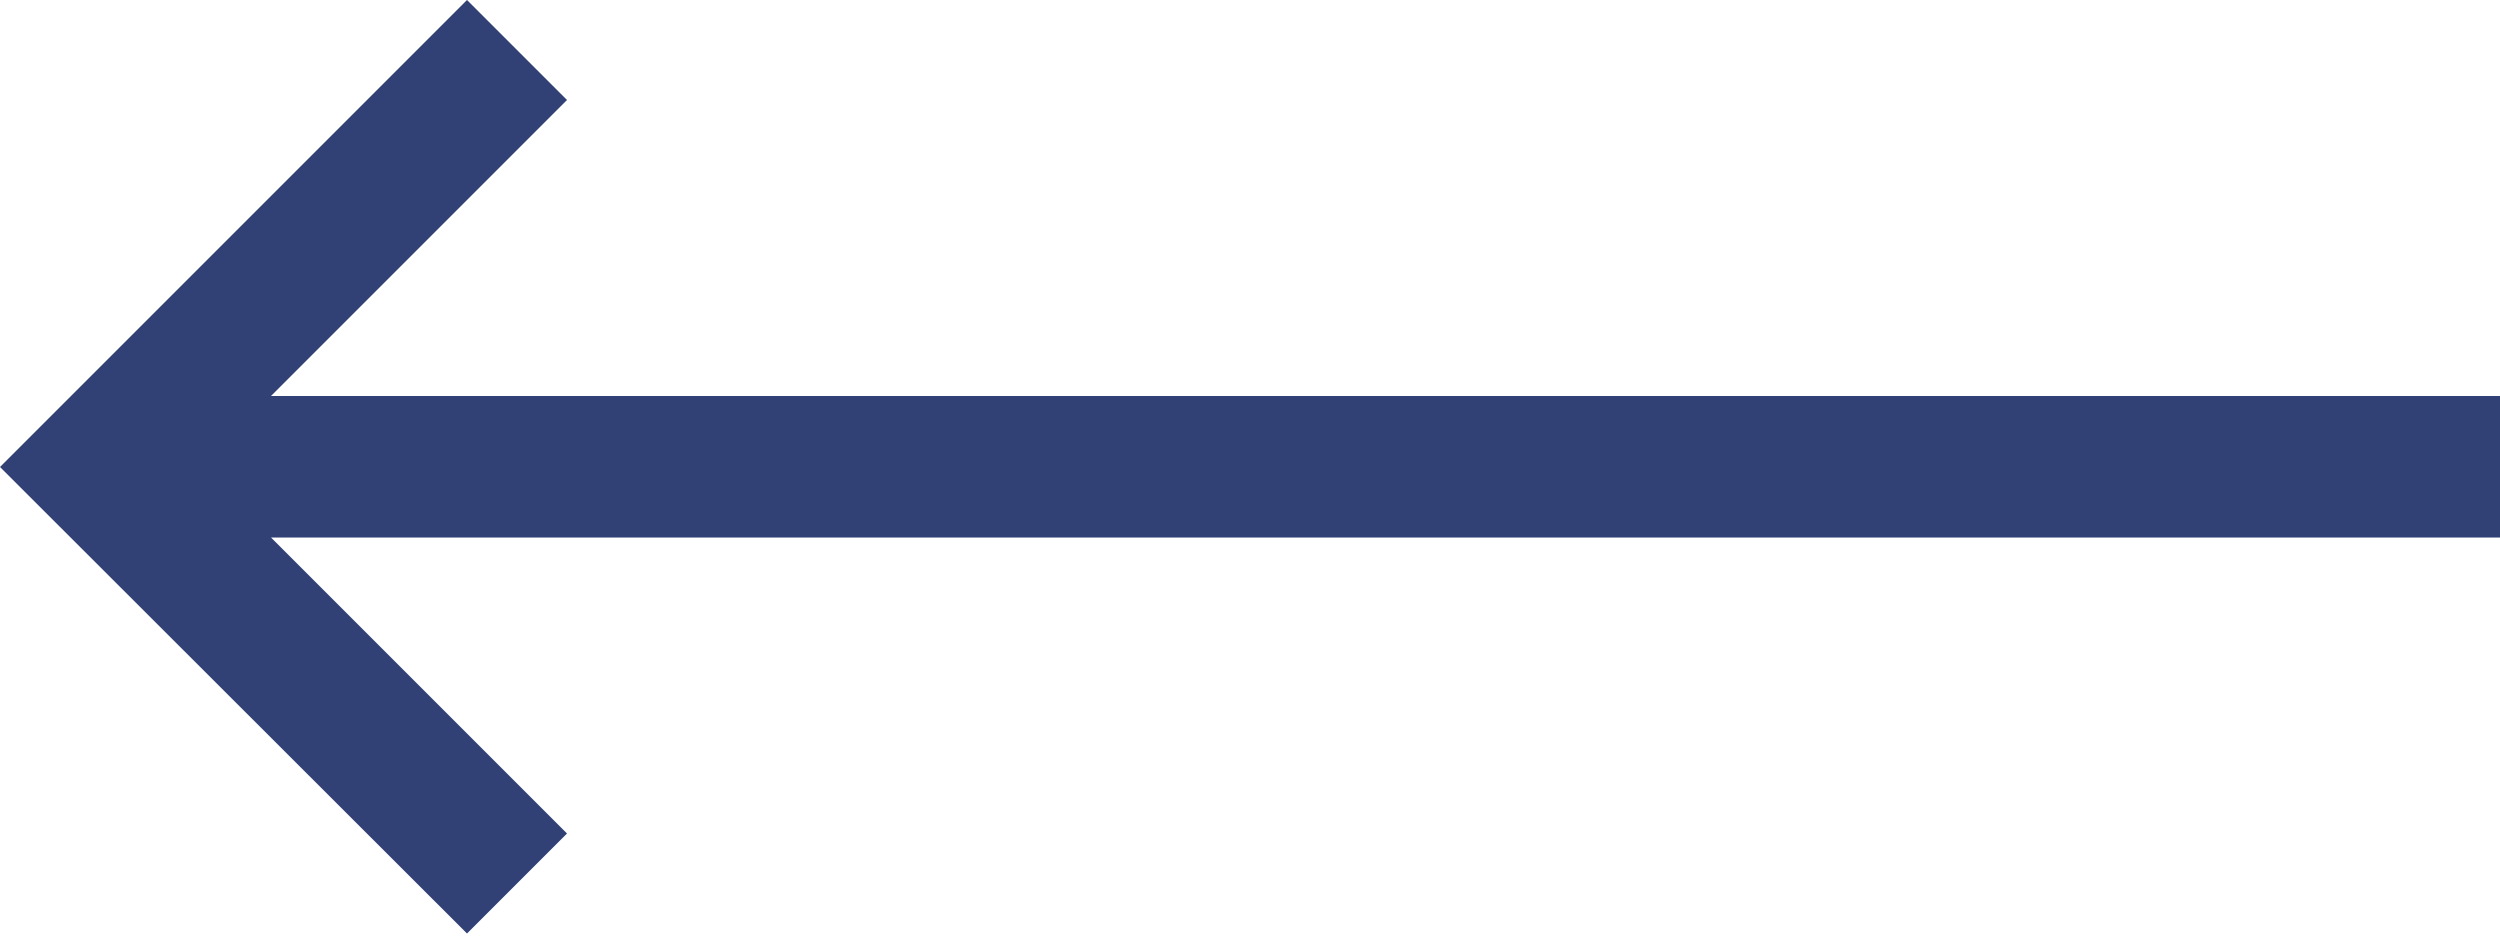 <svg width="50" height="19" viewBox="0 0 50 19" fill="none" xmlns="http://www.w3.org/2000/svg">
<path d="M9.34 0L11.34 2L5.42 7.92H50V10.75H5.42L11.34 16.67L9.34 18.67L0 9.34L9.34 0Z" fill="#314176"/>
</svg>
